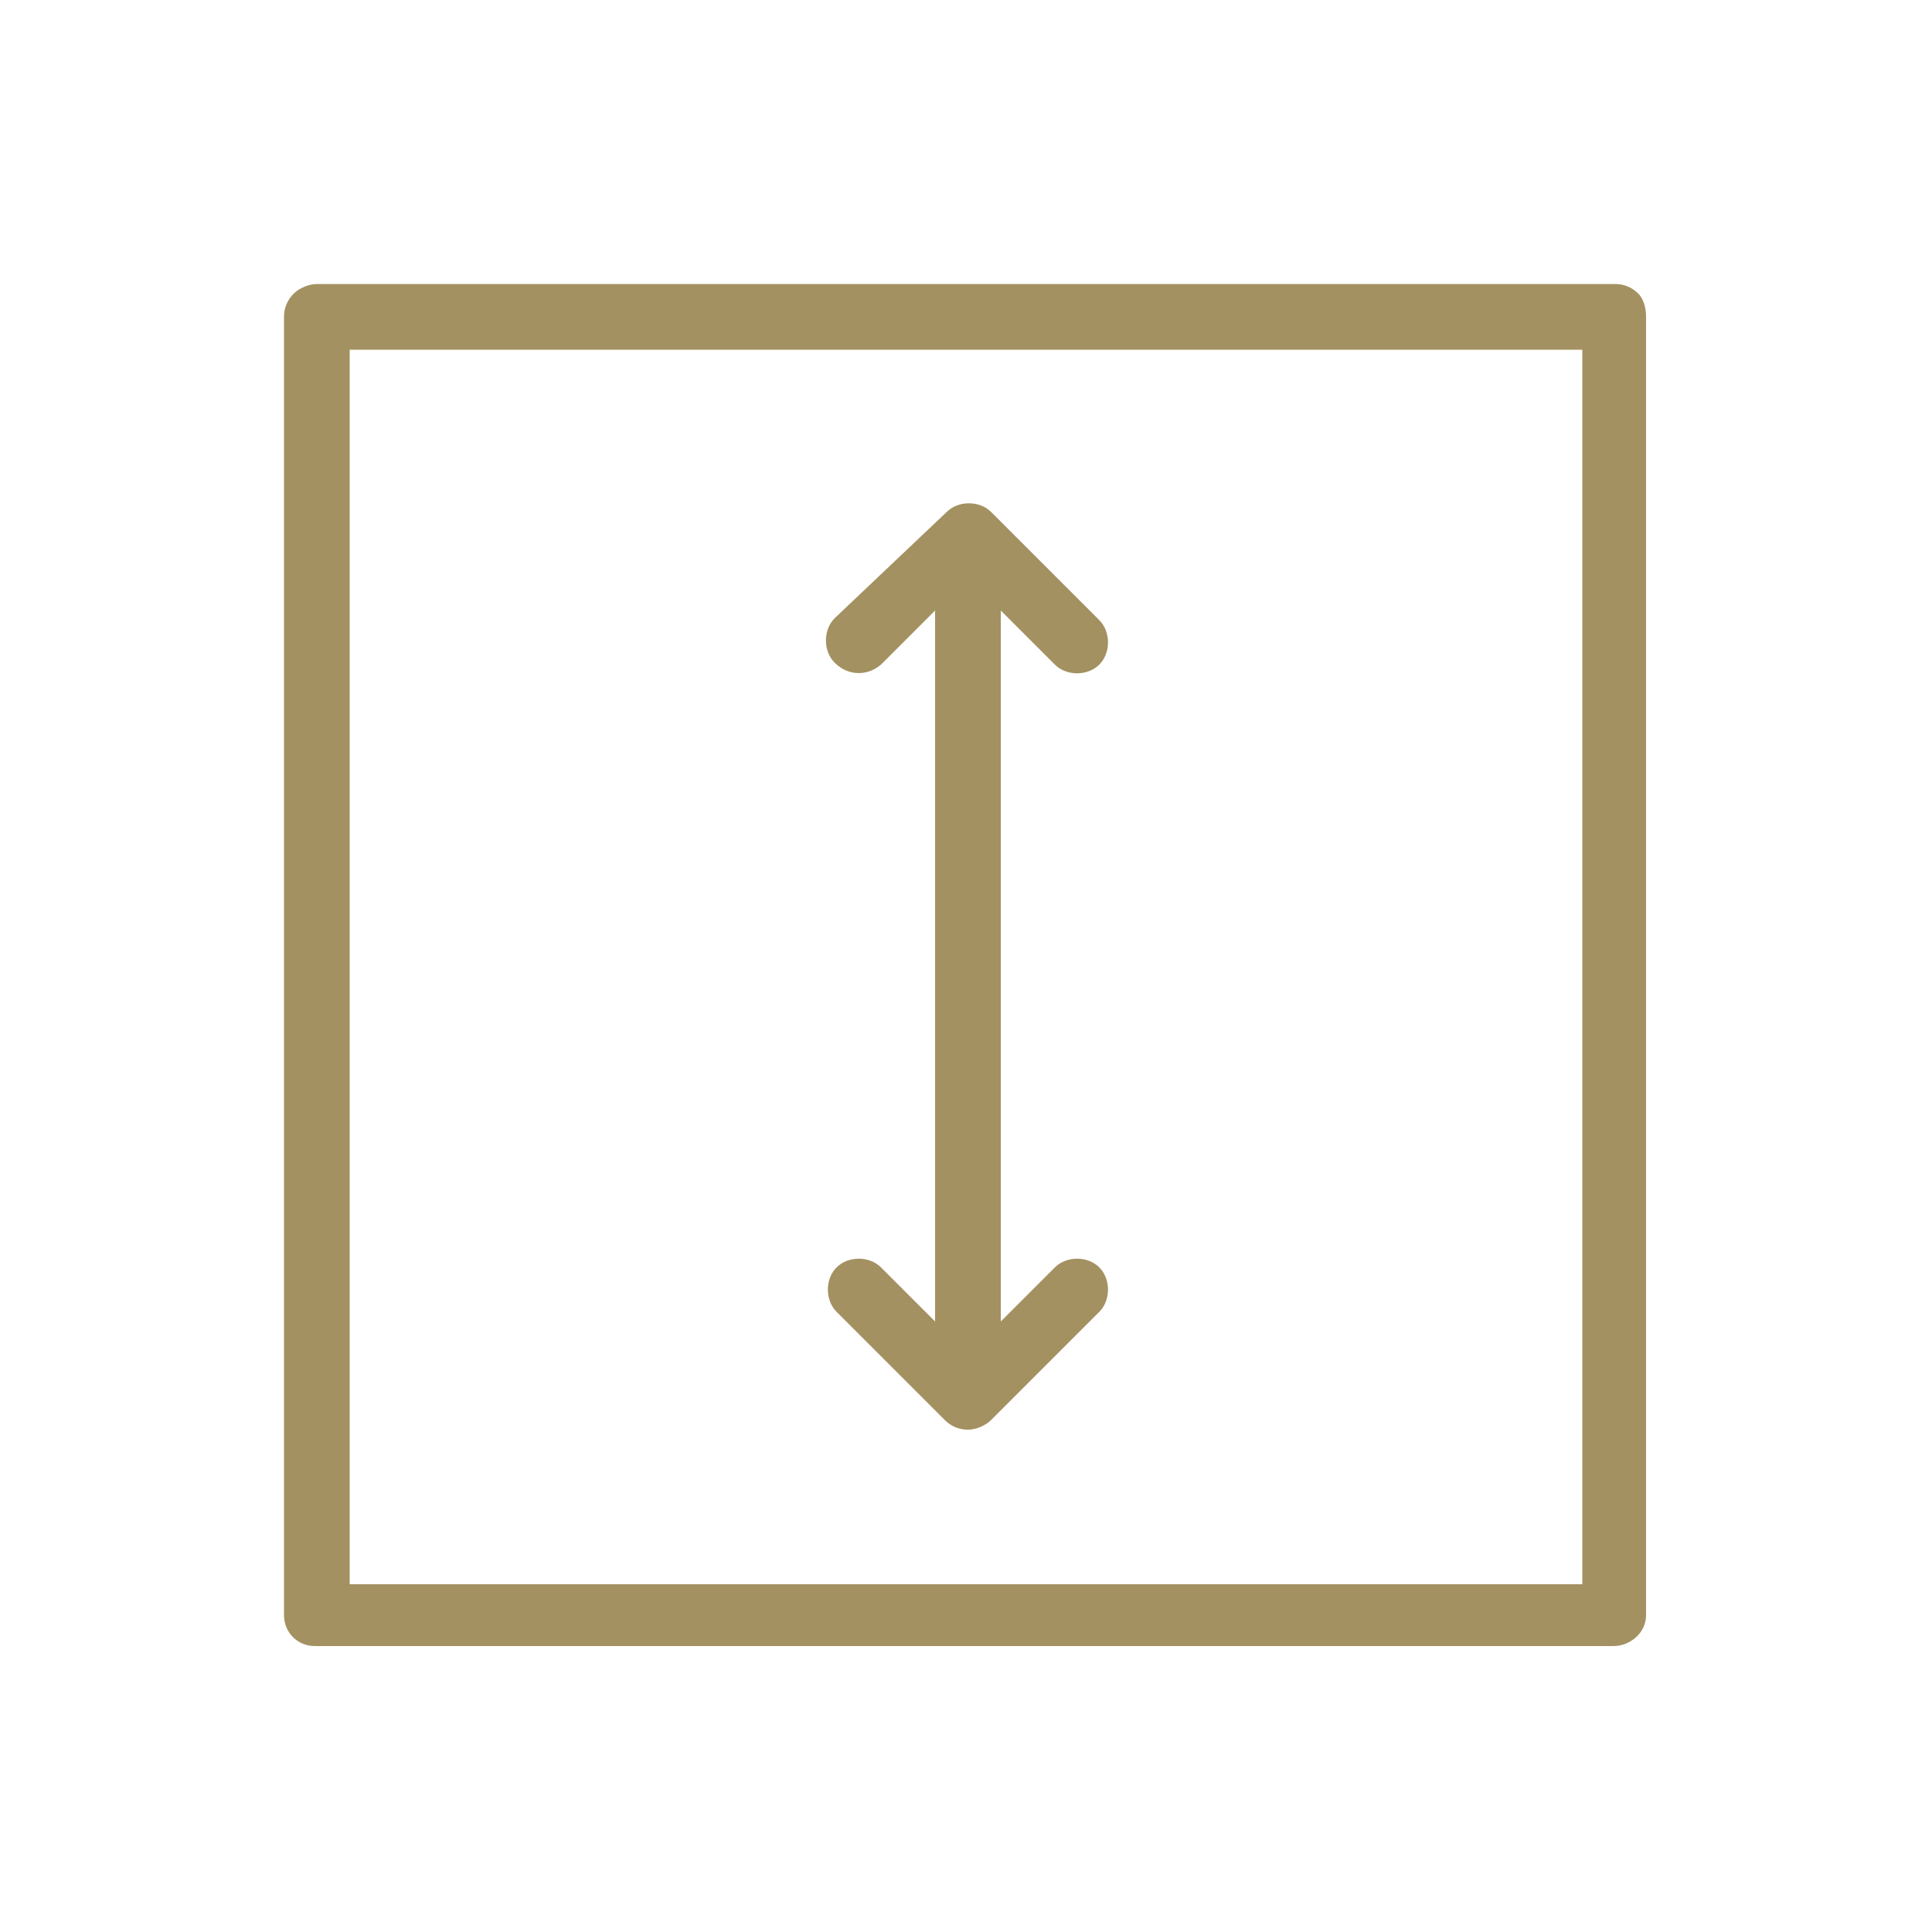 <?xml version="1.0" encoding="utf-8"?>
<!-- Generator: Adobe Illustrator 22.1.0, SVG Export Plug-In . SVG Version: 6.00 Build 0)  -->
<svg version="1.0" id="Calque_1" 
	 xmlns="http://www.w3.org/2000/svg" xmlns:xlink="http://www.w3.org/1999/xlink" x="0px" y="0px" viewBox="0 0 100 100"
	 style="enable-background:new 0 0 100 100;" xml:space="preserve">
<style type="text/css">
	.st0{fill:#A39161;}
	.st1{fill:#CCB583;}
	.st2{fill:#FFFFFF;}
	.st3{fill-rule:evenodd;clip-rule:evenodd;fill:#A39161;}
	.st4{fill:#CCB582;}
	.st5{fill-rule:evenodd;clip-rule:evenodd;fill:#CCB582;}
	.st6{fill-rule:evenodd;clip-rule:evenodd;fill:#CCB583;}
	.st7{fill:none;stroke:#CCB583;stroke-width:0.5;stroke-miterlimit:10;}
	.st8{fill:#E4623A;}
	.st9{fill:#D7CDB1;}
</style>
<path class="st0" d="M84.8,15.2c-0.3-0.3-0.7-0.5-1.2-0.5H16.4c-0.4,0-0.9,0.2-1.2,0.5c-0.3,0.3-0.5,0.7-0.5,1.2l0,67.2
	c0,0.9,0.7,1.6,1.6,1.6h67.2c0.9,0,1.7-0.7,1.7-1.6l0-67.2C85.2,16,85.1,15.5,84.8,15.2z M81.9,18.1v63.9H18.1l0-63.9H81.9z"/>
<path class="st0" d="M45.6,34.4C45.6,34.4,45.6,34.4,45.6,34.4l2.8-2.8v36.8l-2.8-2.8c-0.6-0.6-1.7-0.6-2.3,0
	c-0.6,0.6-0.6,1.7,0,2.3l5.6,5.6c0.3,0.3,0.7,0.5,1.2,0.5c0.4,0,0.9-0.2,1.2-0.5l5.6-5.6c0.6-0.6,0.6-1.7,0-2.3
	c-0.6-0.6-1.7-0.6-2.3,0l-2.8,2.8V31.6l2.8,2.8c0.6,0.6,1.7,0.6,2.3,0c0.6-0.6,0.6-1.7,0-2.3l-5.6-5.6c-0.6-0.6-1.7-0.6-2.3,0
	L43.2,32c-0.6,0.6-0.6,1.7,0,2.3C43.9,35,44.9,35,45.6,34.4z"/>
</svg>
